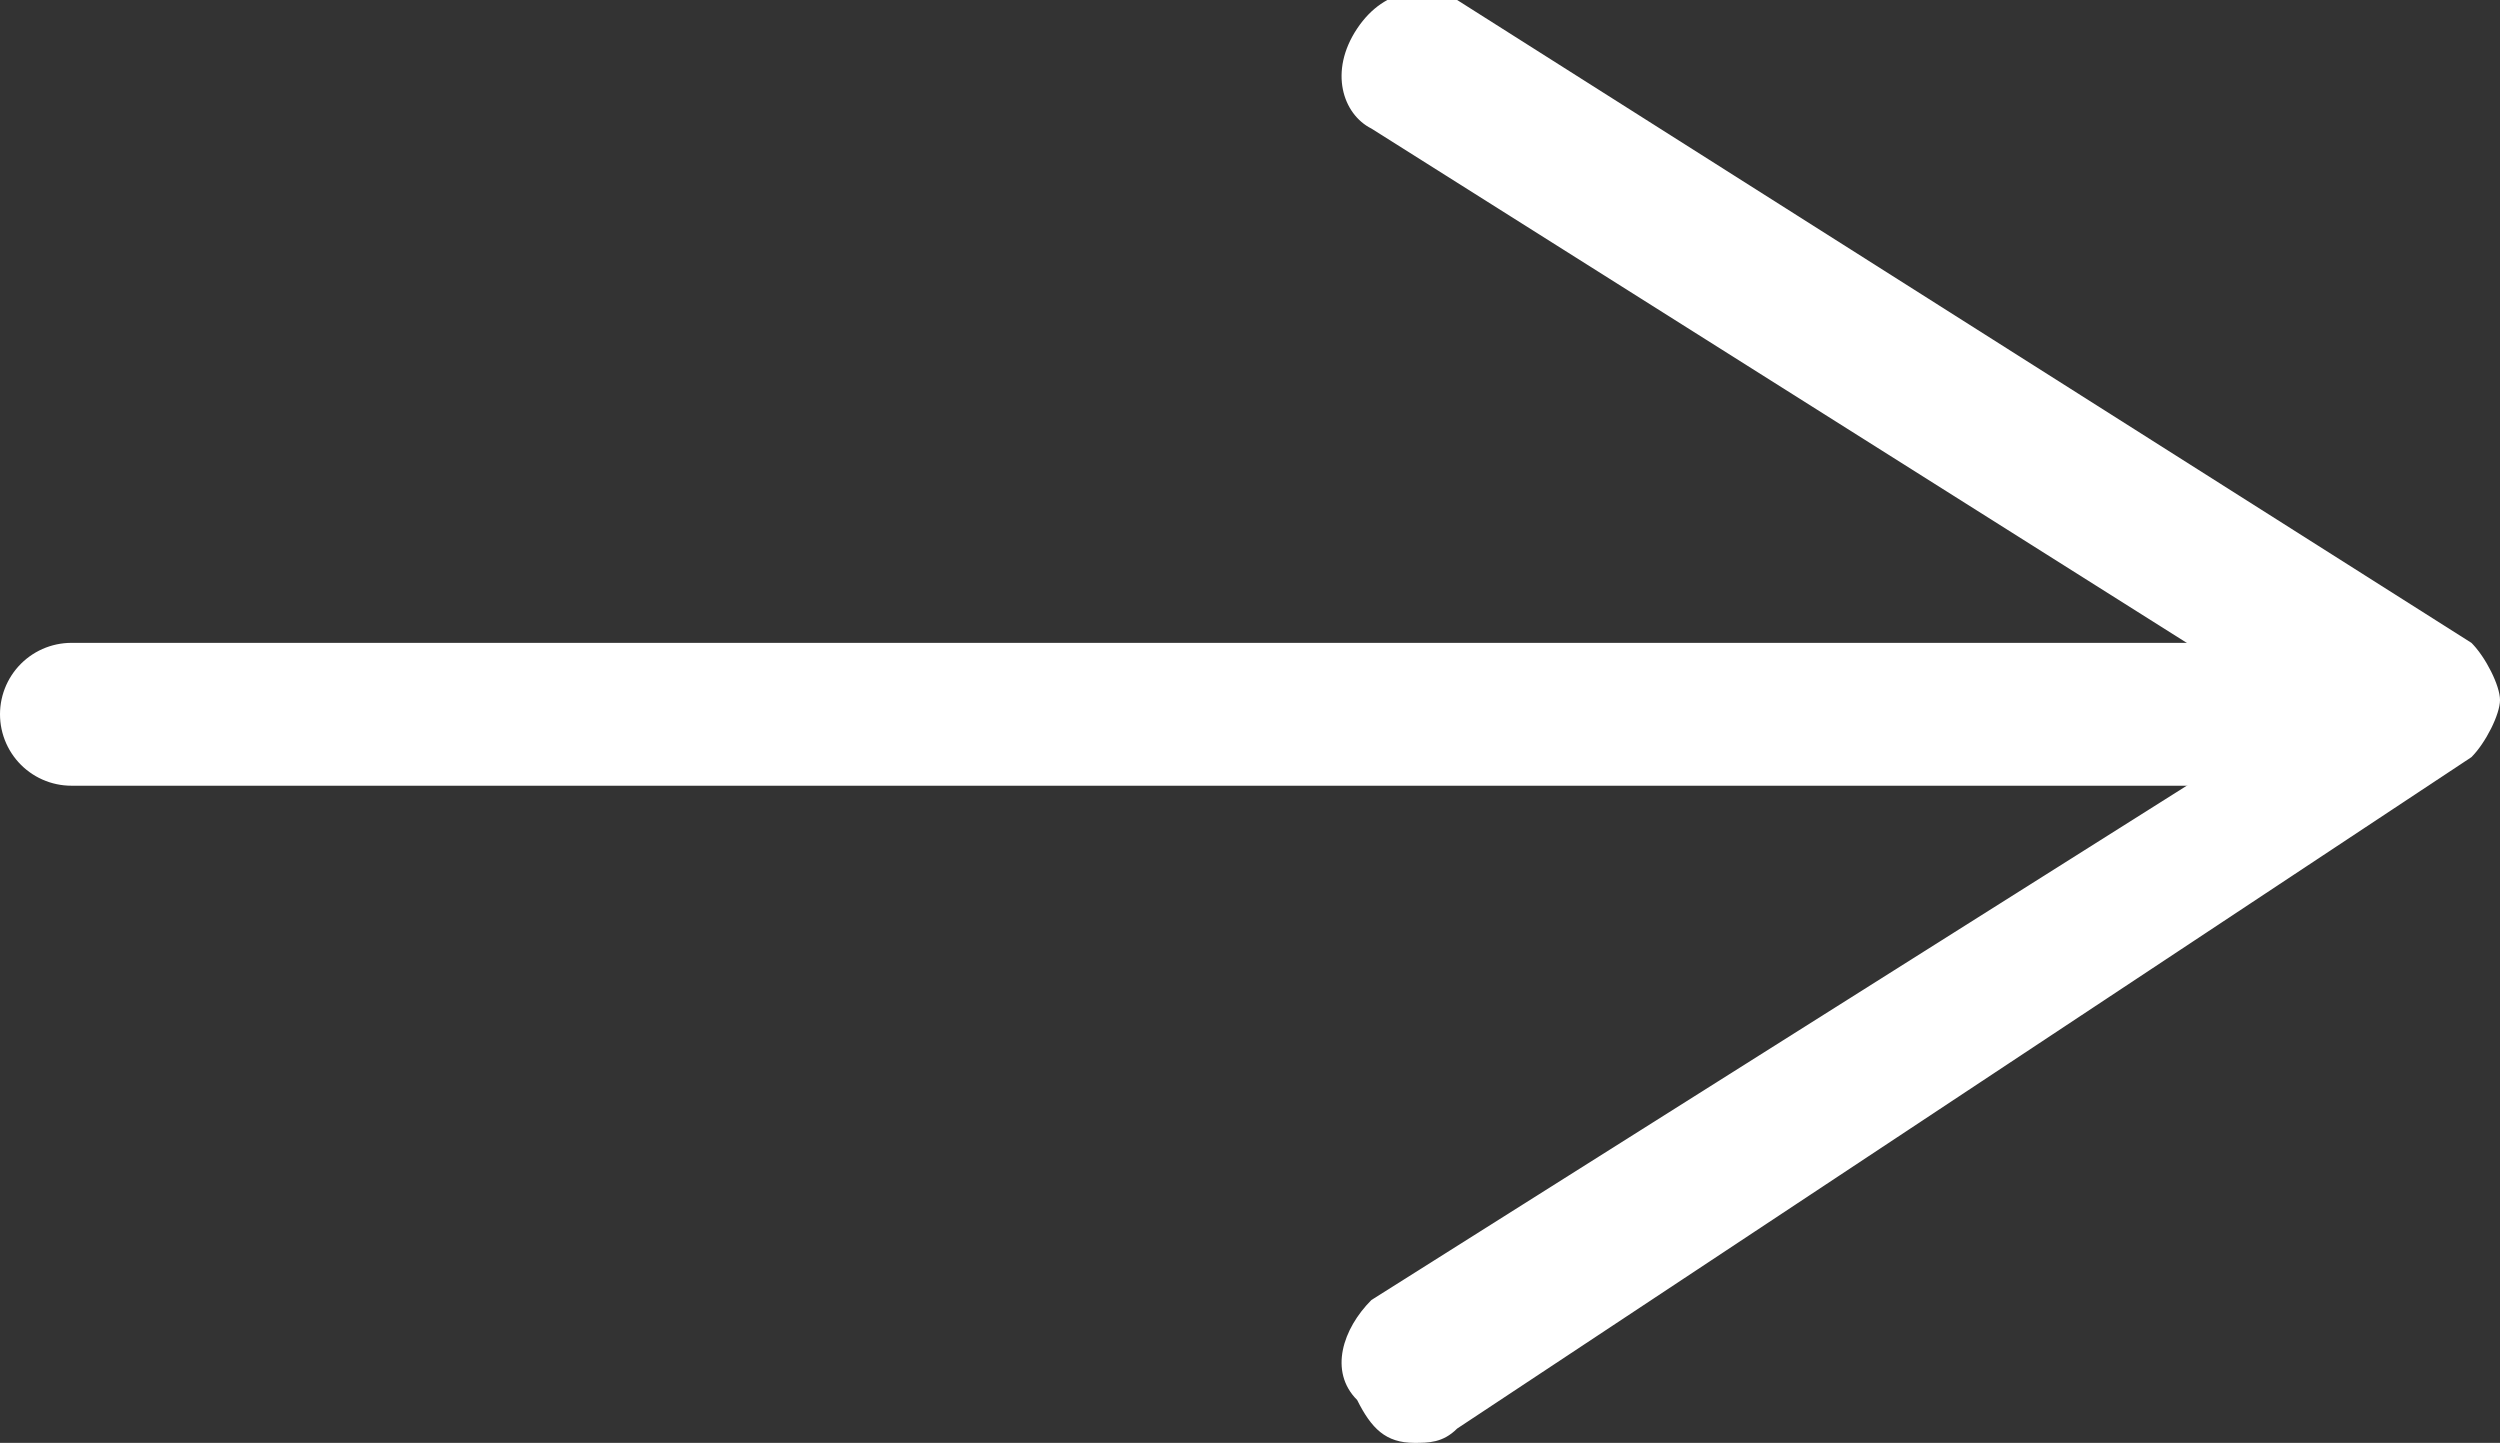 <svg id="レイヤー_1" xmlns="http://www.w3.org/2000/svg" viewBox="0 0 17.5 10.1"><rect x="0" y="0" width="17.5" height="10.1" fill="#333333" stroke="none"/><style>.st0{fill:none;stroke:#fff;stroke-linecap:round;stroke-linejoin:round}.st1{fill:#fff}</style><path class="st0" d="M.5 5h15.8"/><path class="st1" d="M9.5 9.8c-.2-.2-.1-.5.1-.7L16.1 5 9.6.9C9.4.8 9.3.5 9.5.2s.5-.3.7-.2l7.1 4.5c.1.1.2.3.2.4s-.1.3-.2.4L10.2 10c-.1.1-.2.1-.3.1-.2 0-.3-.1-.4-.3z"/></svg>
